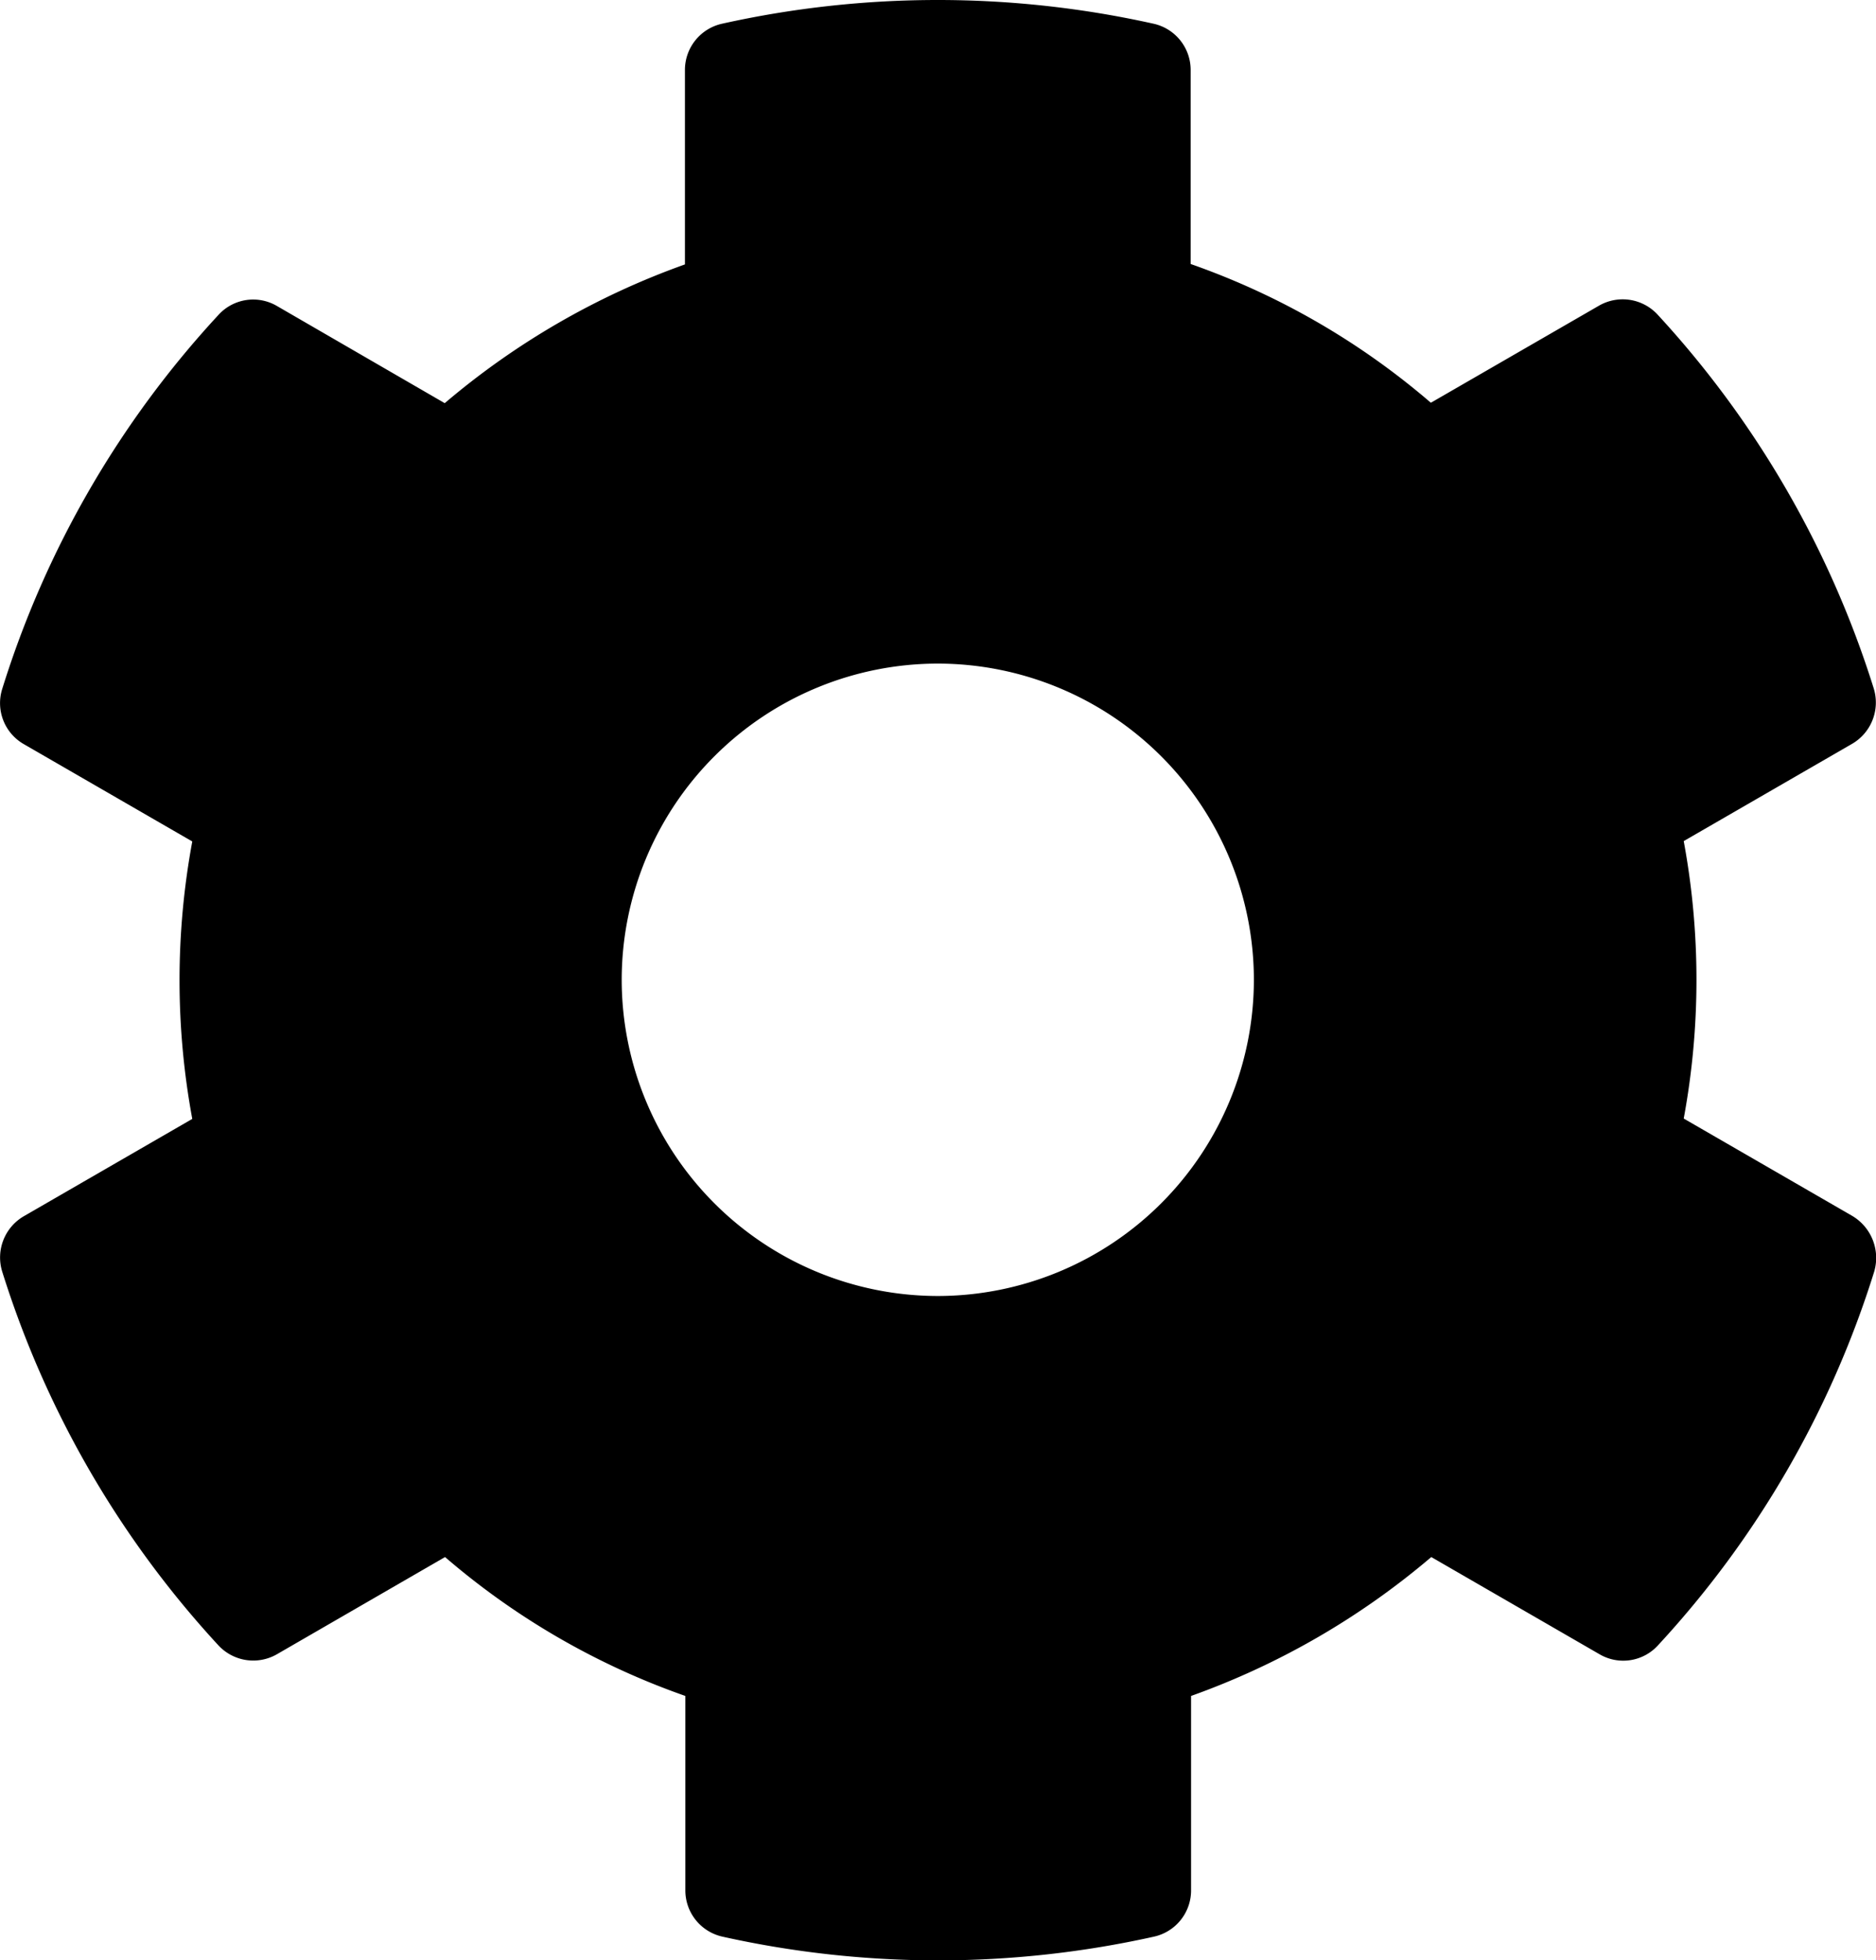 <svg xmlns="http://www.w3.org/2000/svg" width="36.168" height="37.781" viewBox="0 0 36.168 37.781"><path d="M17.626-10.077l-3.245-1.874a14.673,14.673,0,0,0,0-5.347l3.245-1.874a.921.921,0,0,0,.419-1.066,18.972,18.972,0,0,0-4.167-7.206.916.916,0,0,0-1.127-.175L9.506-25.746A14.374,14.374,0,0,0,4.875-28.42v-3.74a.913.913,0,0,0-.716-.891,19.15,19.15,0,0,0-8.318,0,.913.913,0,0,0-.716.891v3.748a14.83,14.83,0,0,0-4.631,2.674l-3.237-1.874a.905.905,0,0,0-1.127.175,18.857,18.857,0,0,0-4.167,7.206.911.911,0,0,0,.419,1.066l3.245,1.874a14.673,14.673,0,0,0,0,5.347l-3.245,1.874A.92.92,0,0,0-18.037-9,18.971,18.971,0,0,0-13.871-1.8a.917.917,0,0,0,1.127.175L-9.5-3.5A14.375,14.375,0,0,0-4.867-.823V2.925a.913.913,0,0,0,.716.891,19.148,19.148,0,0,0,8.318,0,.912.912,0,0,0,.716-.891V-.823A14.829,14.829,0,0,0,9.514-3.5l3.245,1.874A.905.905,0,0,0,13.886-1.8,18.857,18.857,0,0,0,18.053-9,.941.941,0,0,0,17.626-10.077ZM0-8.531a6.1,6.1,0,0,1-6.094-6.094A6.1,6.1,0,0,1,0-20.719a6.1,6.1,0,0,1,6.094,6.094A6.1,6.1,0,0,1,0-8.531Z" transform="translate(18.08 33.508)" /></svg>